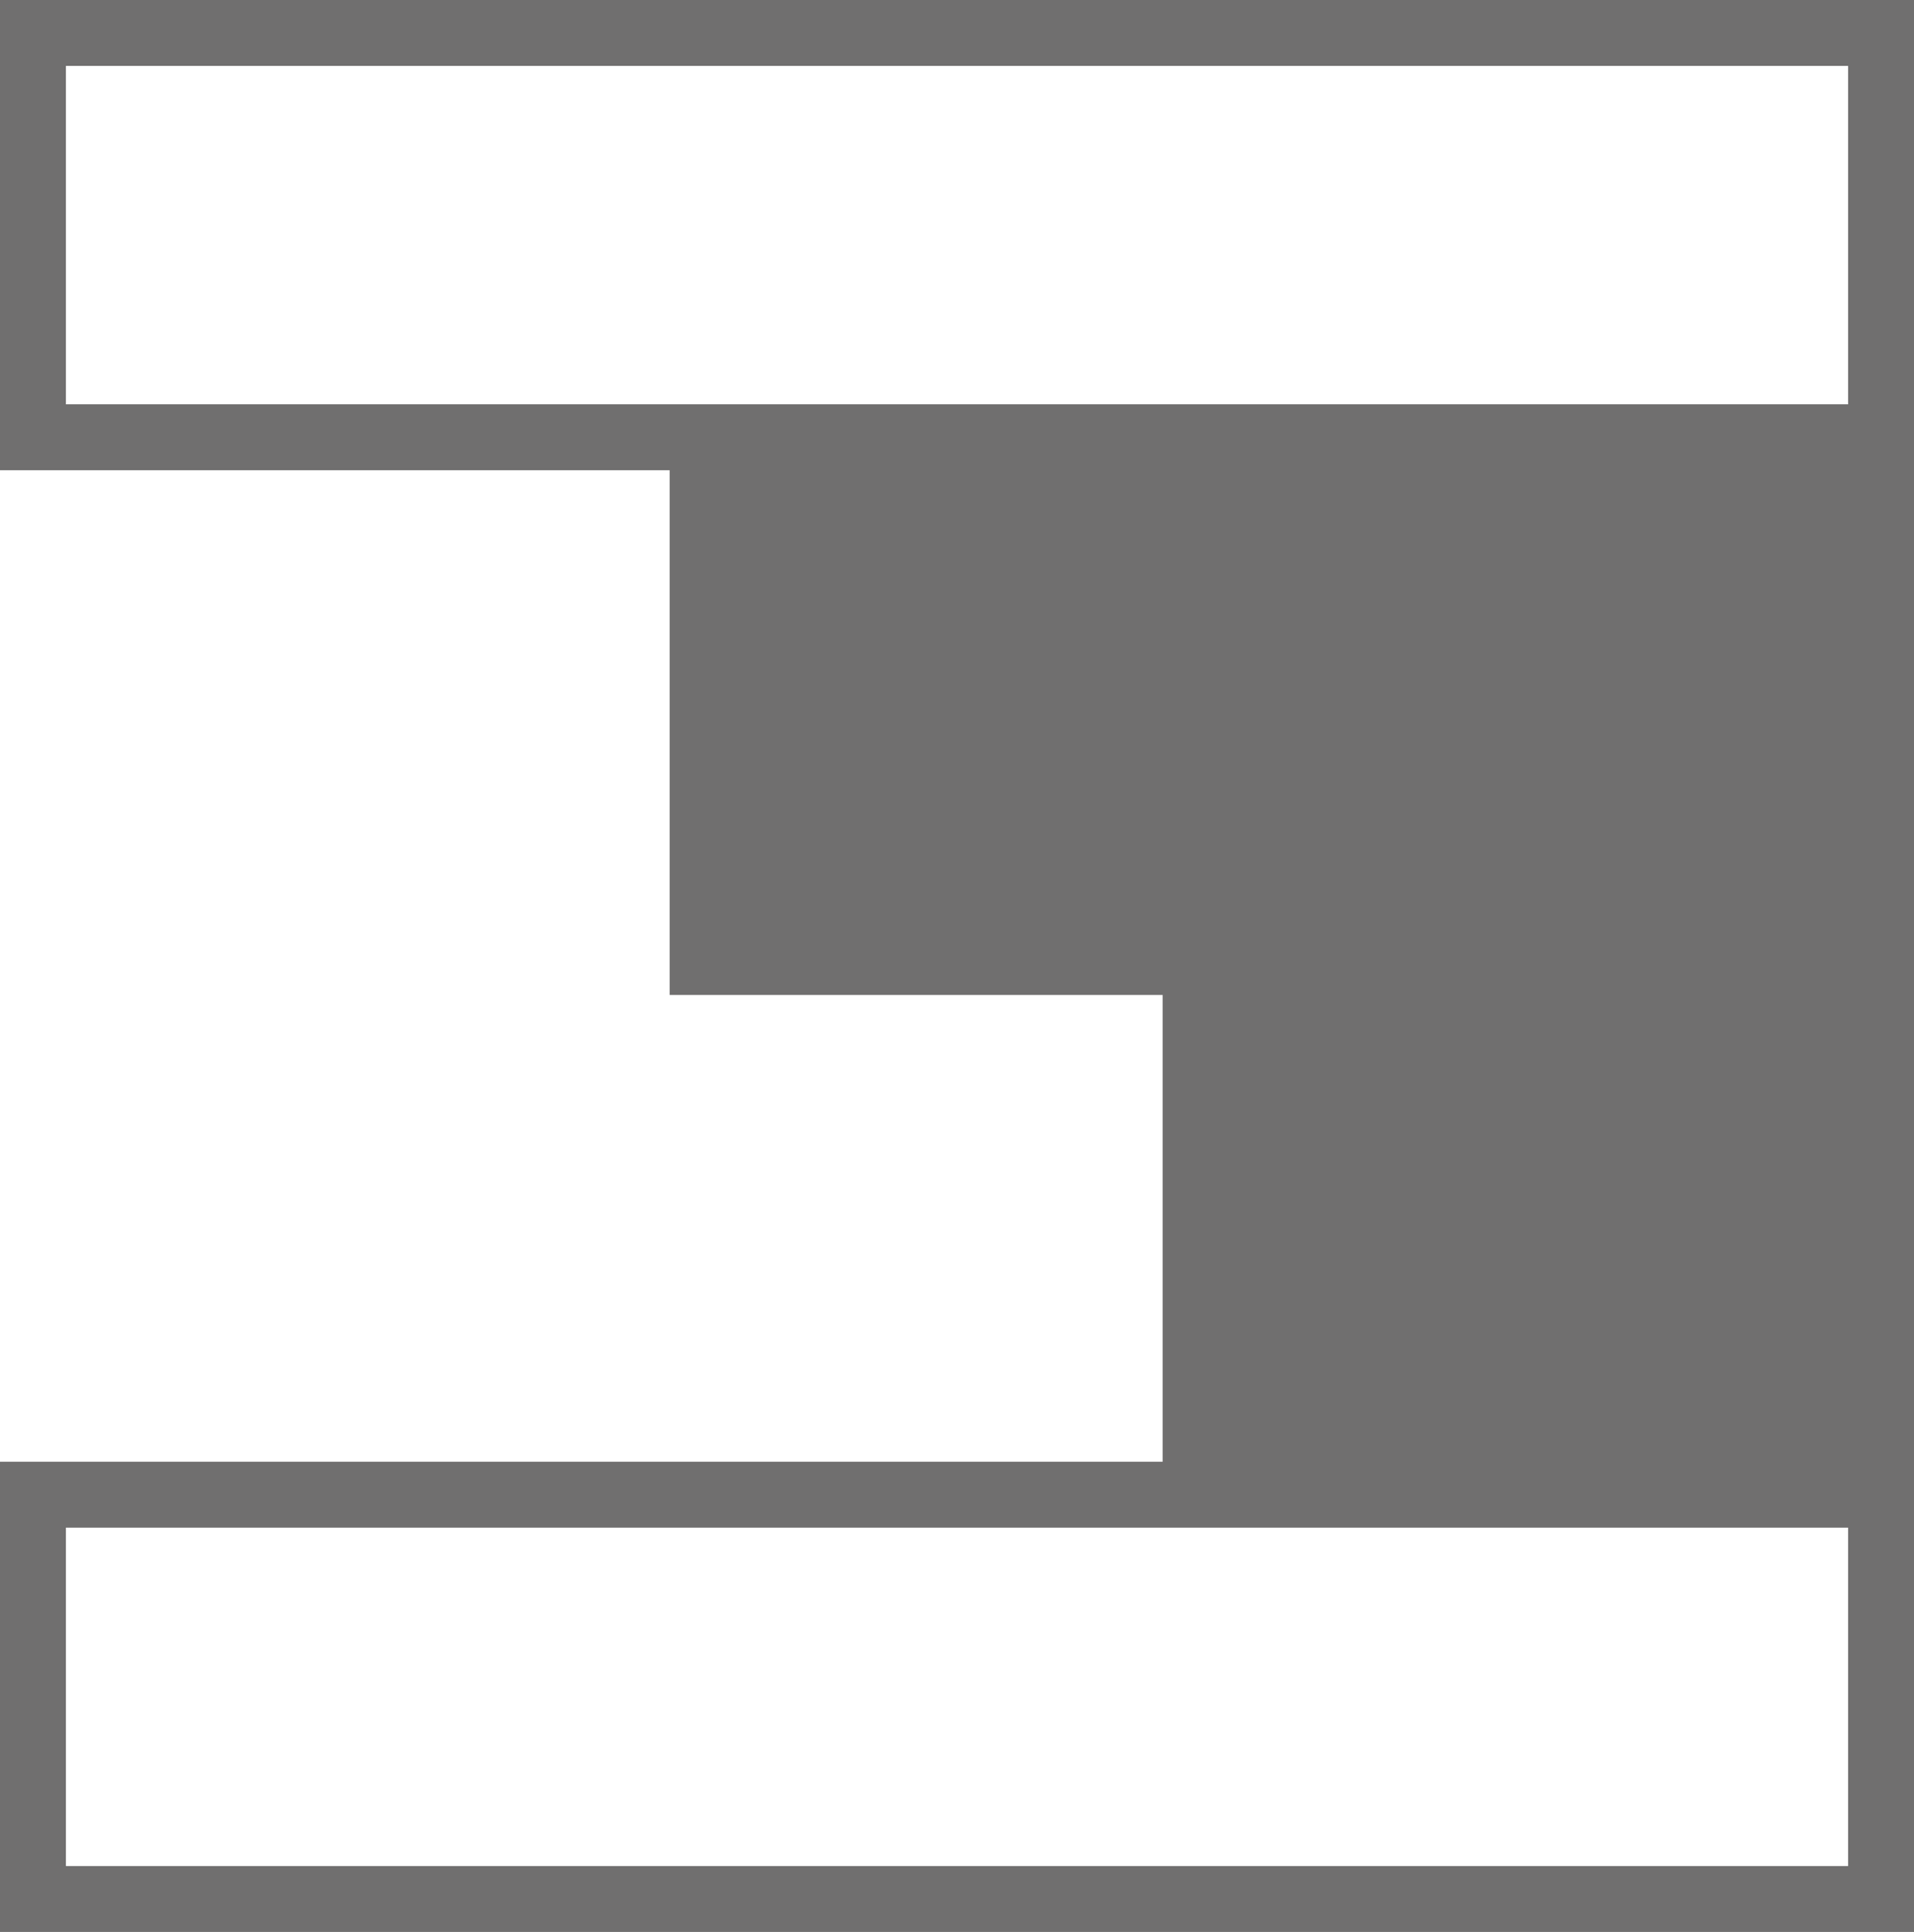 <?xml version="1.0" encoding="UTF-8"?><svg xmlns="http://www.w3.org/2000/svg" viewBox="0 0 21.78 21.98"><defs><style>.d{fill:#706f6f;}</style></defs><g id="a"/><g id="b"><g id="c"><path class="d" d="M21.78,4.98V0H0V5.35H7.62v5.97h5.61v5.31H0v5.35H21.78v-4.98h0V4.98h0ZM.75,.75H21.03v3.85H.75V.75ZM21.03,21.23H.75v-3.85H21.03v3.85Z"/></g></g></svg>